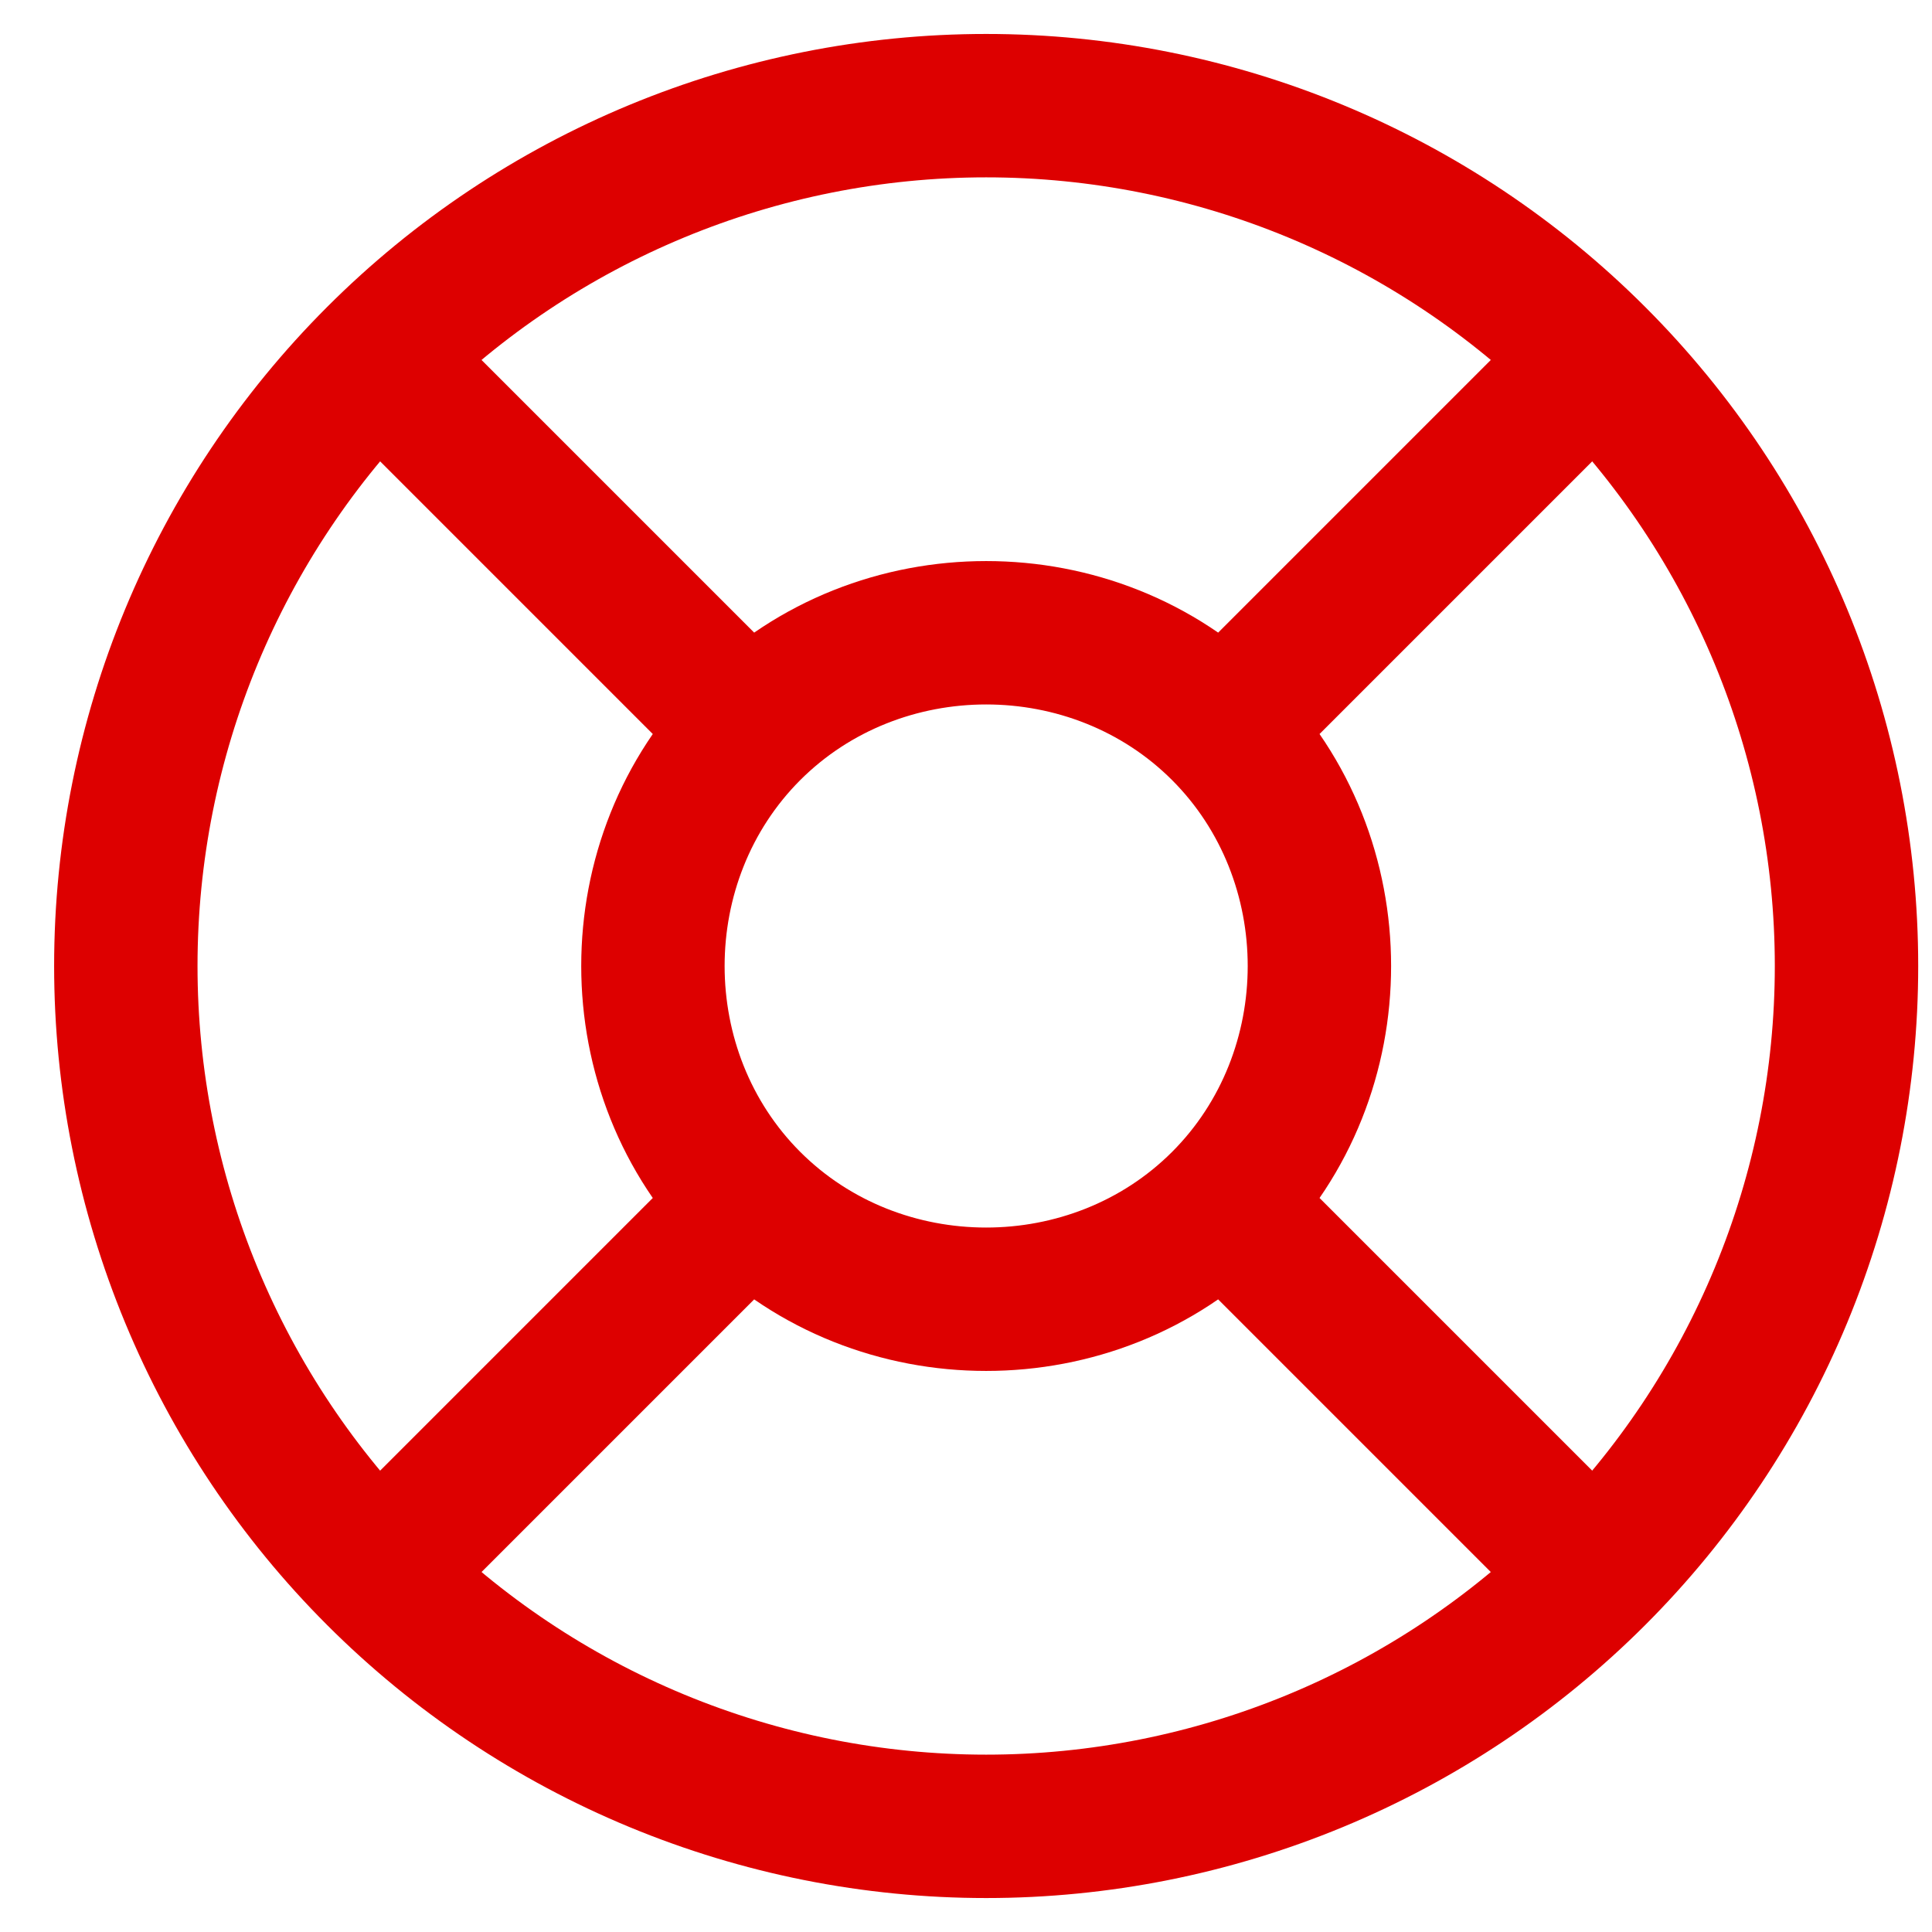 <svg width="32" height="32" viewBox="0 0 32 32" fill="none" xmlns="http://www.w3.org/2000/svg">
<path d="M30.584 16C30.584 17.871 30.215 19.724 29.499 21.453C28.783 23.182 27.733 24.753 26.41 26.076C25.087 27.399 23.516 28.449 21.787 29.165C20.058 29.881 18.205 30.25 16.334 30.25C14.463 30.25 12.61 29.881 10.881 29.165C9.152 28.449 7.581 27.399 6.258 26.076C4.934 24.753 3.885 23.182 3.169 21.453C2.453 19.724 2.084 17.871 2.084 16C2.084 12.221 3.585 8.596 6.258 5.924C8.93 3.251 12.555 1.75 16.334 1.75C20.113 1.75 23.738 3.251 26.41 5.924C29.083 8.596 30.584 12.221 30.584 16Z" stroke="#DD0000" stroke-width="2.375" stroke-linecap="round" stroke-linejoin="round"/>
<path d="M25.834 6.5L20.253 12.081M20.253 12.081C22.387 14.217 22.387 17.784 20.253 19.919M20.253 12.081C18.118 9.947 14.551 9.947 12.415 12.081M6.834 25.5L12.415 19.919M12.415 19.919C10.281 17.784 10.281 14.217 12.415 12.081M12.415 19.919C14.55 22.053 18.117 22.053 20.253 19.919M6.834 6.5L12.415 12.081M25.834 25.5L20.253 19.919" stroke="#DD0000" stroke-width="2.375" stroke-linecap="round" stroke-linejoin="round"/>
</svg>
